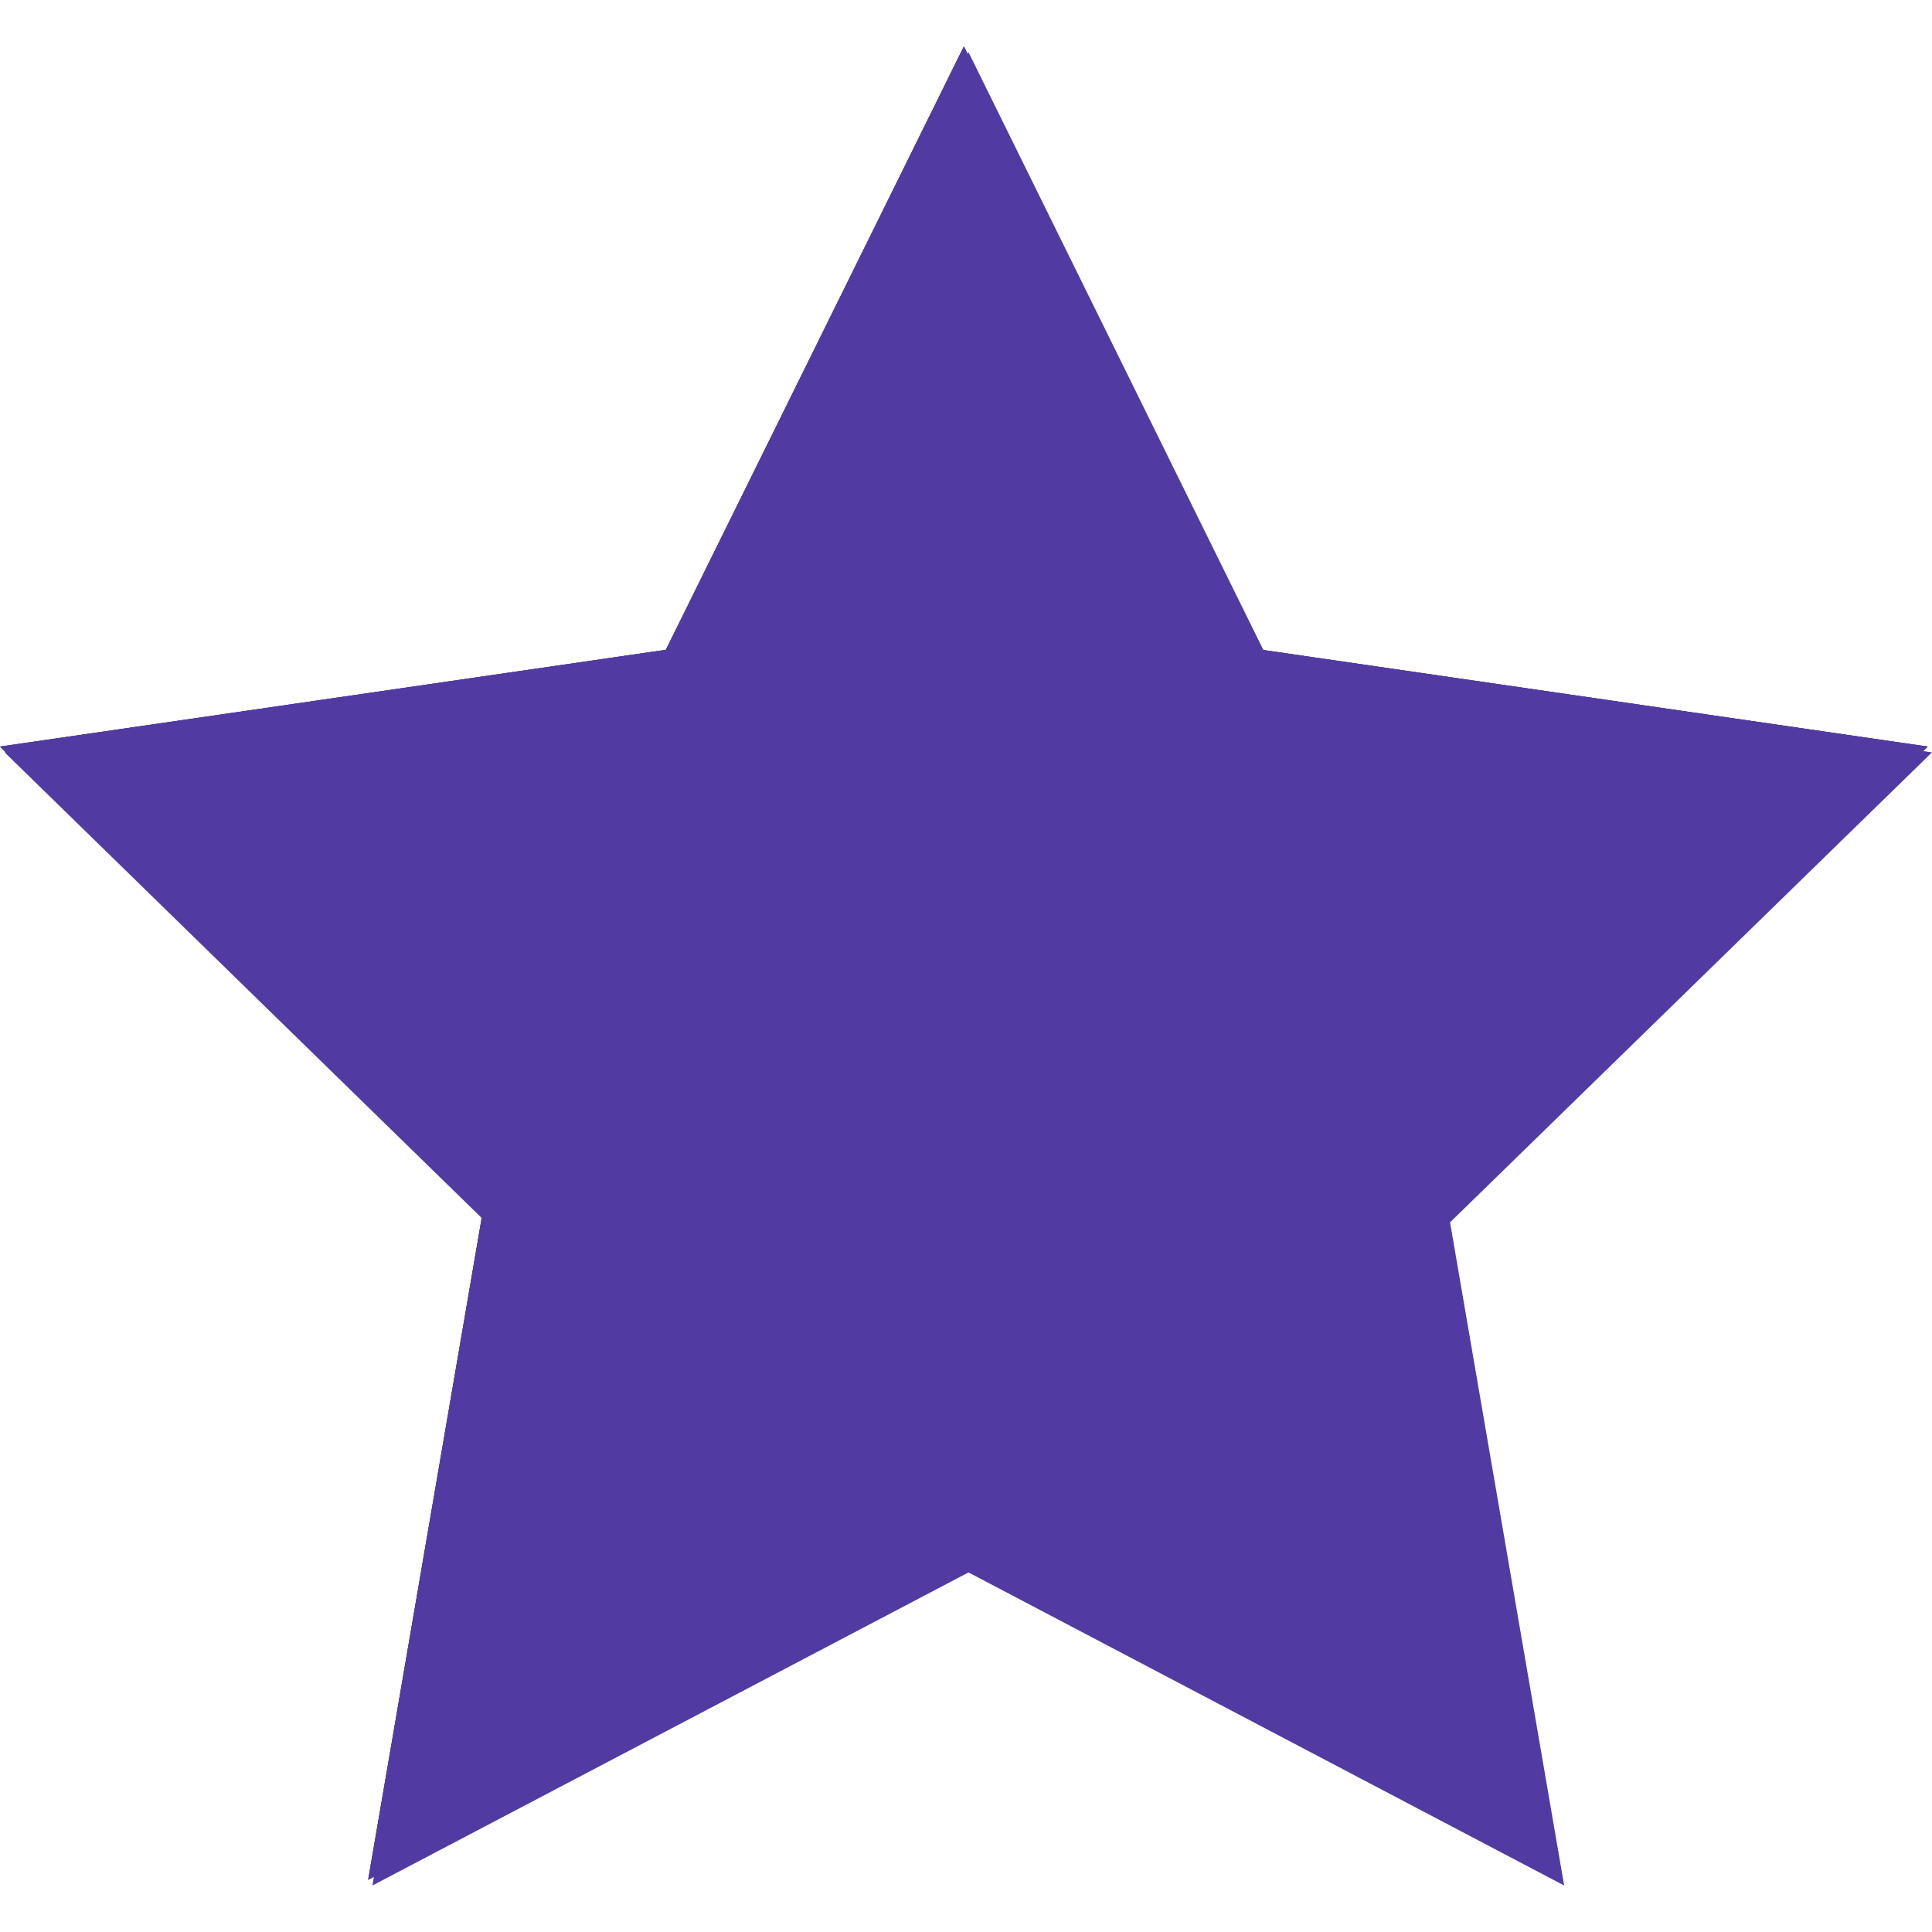 <svg xmlns="http://www.w3.org/2000/svg" xmlns:xlink="http://www.w3.org/1999/xlink" width="256" zoomAndPan="magnify" viewBox="0 0 192 192" height="256" preserveAspectRatio="xMidYMid meet" version="1.0"><defs><clipPath id="cf517c9fe2"><path d="M 0 5 L 192 5 L 192 187.559 L 0 187.559 Z M 0 5 " clip-rule="nonzero"/></clipPath><clipPath id="5a2f50710a"><path d="M 0 4.559 L 192 4.559 L 192 187 L 0 187 Z M 0 4.559 " clip-rule="nonzero"/></clipPath></defs><g clip-path="url(#cf517c9fe2)"><path fill="#513ba2" d="M 96.25 5.188 L 125.828 65.152 L 192 74.77 L 144.105 121.477 L 155.445 187.379 L 96.25 156.266 L 37.012 187.379 L 48.316 121.477 L 0.461 74.77 L 66.633 65.152 Z M 96.25 5.188 " fill-opacity="1" fill-rule="nonzero"/></g><g clip-path="url(#5a2f50710a)"><path fill="#513ba2" d="M 95.789 4.613 L 125.406 64.578 L 191.578 74.195 L 143.684 120.902 L 154.988 186.805 L 95.789 155.691 L 36.59 186.805 L 47.895 120.902 L 0 74.195 L 66.172 64.578 Z M 95.789 4.613 " fill-opacity="1" fill-rule="nonzero"/><path fill="#513ba2" d="M 95.789 4.613 L 125.406 64.578 L 191.578 74.195 L 143.684 120.902 L 154.988 186.805 L 95.789 155.691 L 36.59 186.805 L 47.895 120.902 L 0 74.195 L 66.172 64.578 Z M 95.789 4.613 " fill-opacity="1" fill-rule="nonzero"/><path fill="#513ba2" d="M 95.789 4.613 L 125.406 64.578 L 191.578 74.195 L 143.684 120.902 L 154.988 186.805 L 95.789 155.691 L 36.59 186.805 L 47.895 120.902 L 0 74.195 L 66.172 64.578 Z M 95.789 4.613 " fill-opacity="1" fill-rule="nonzero"/></g></svg>